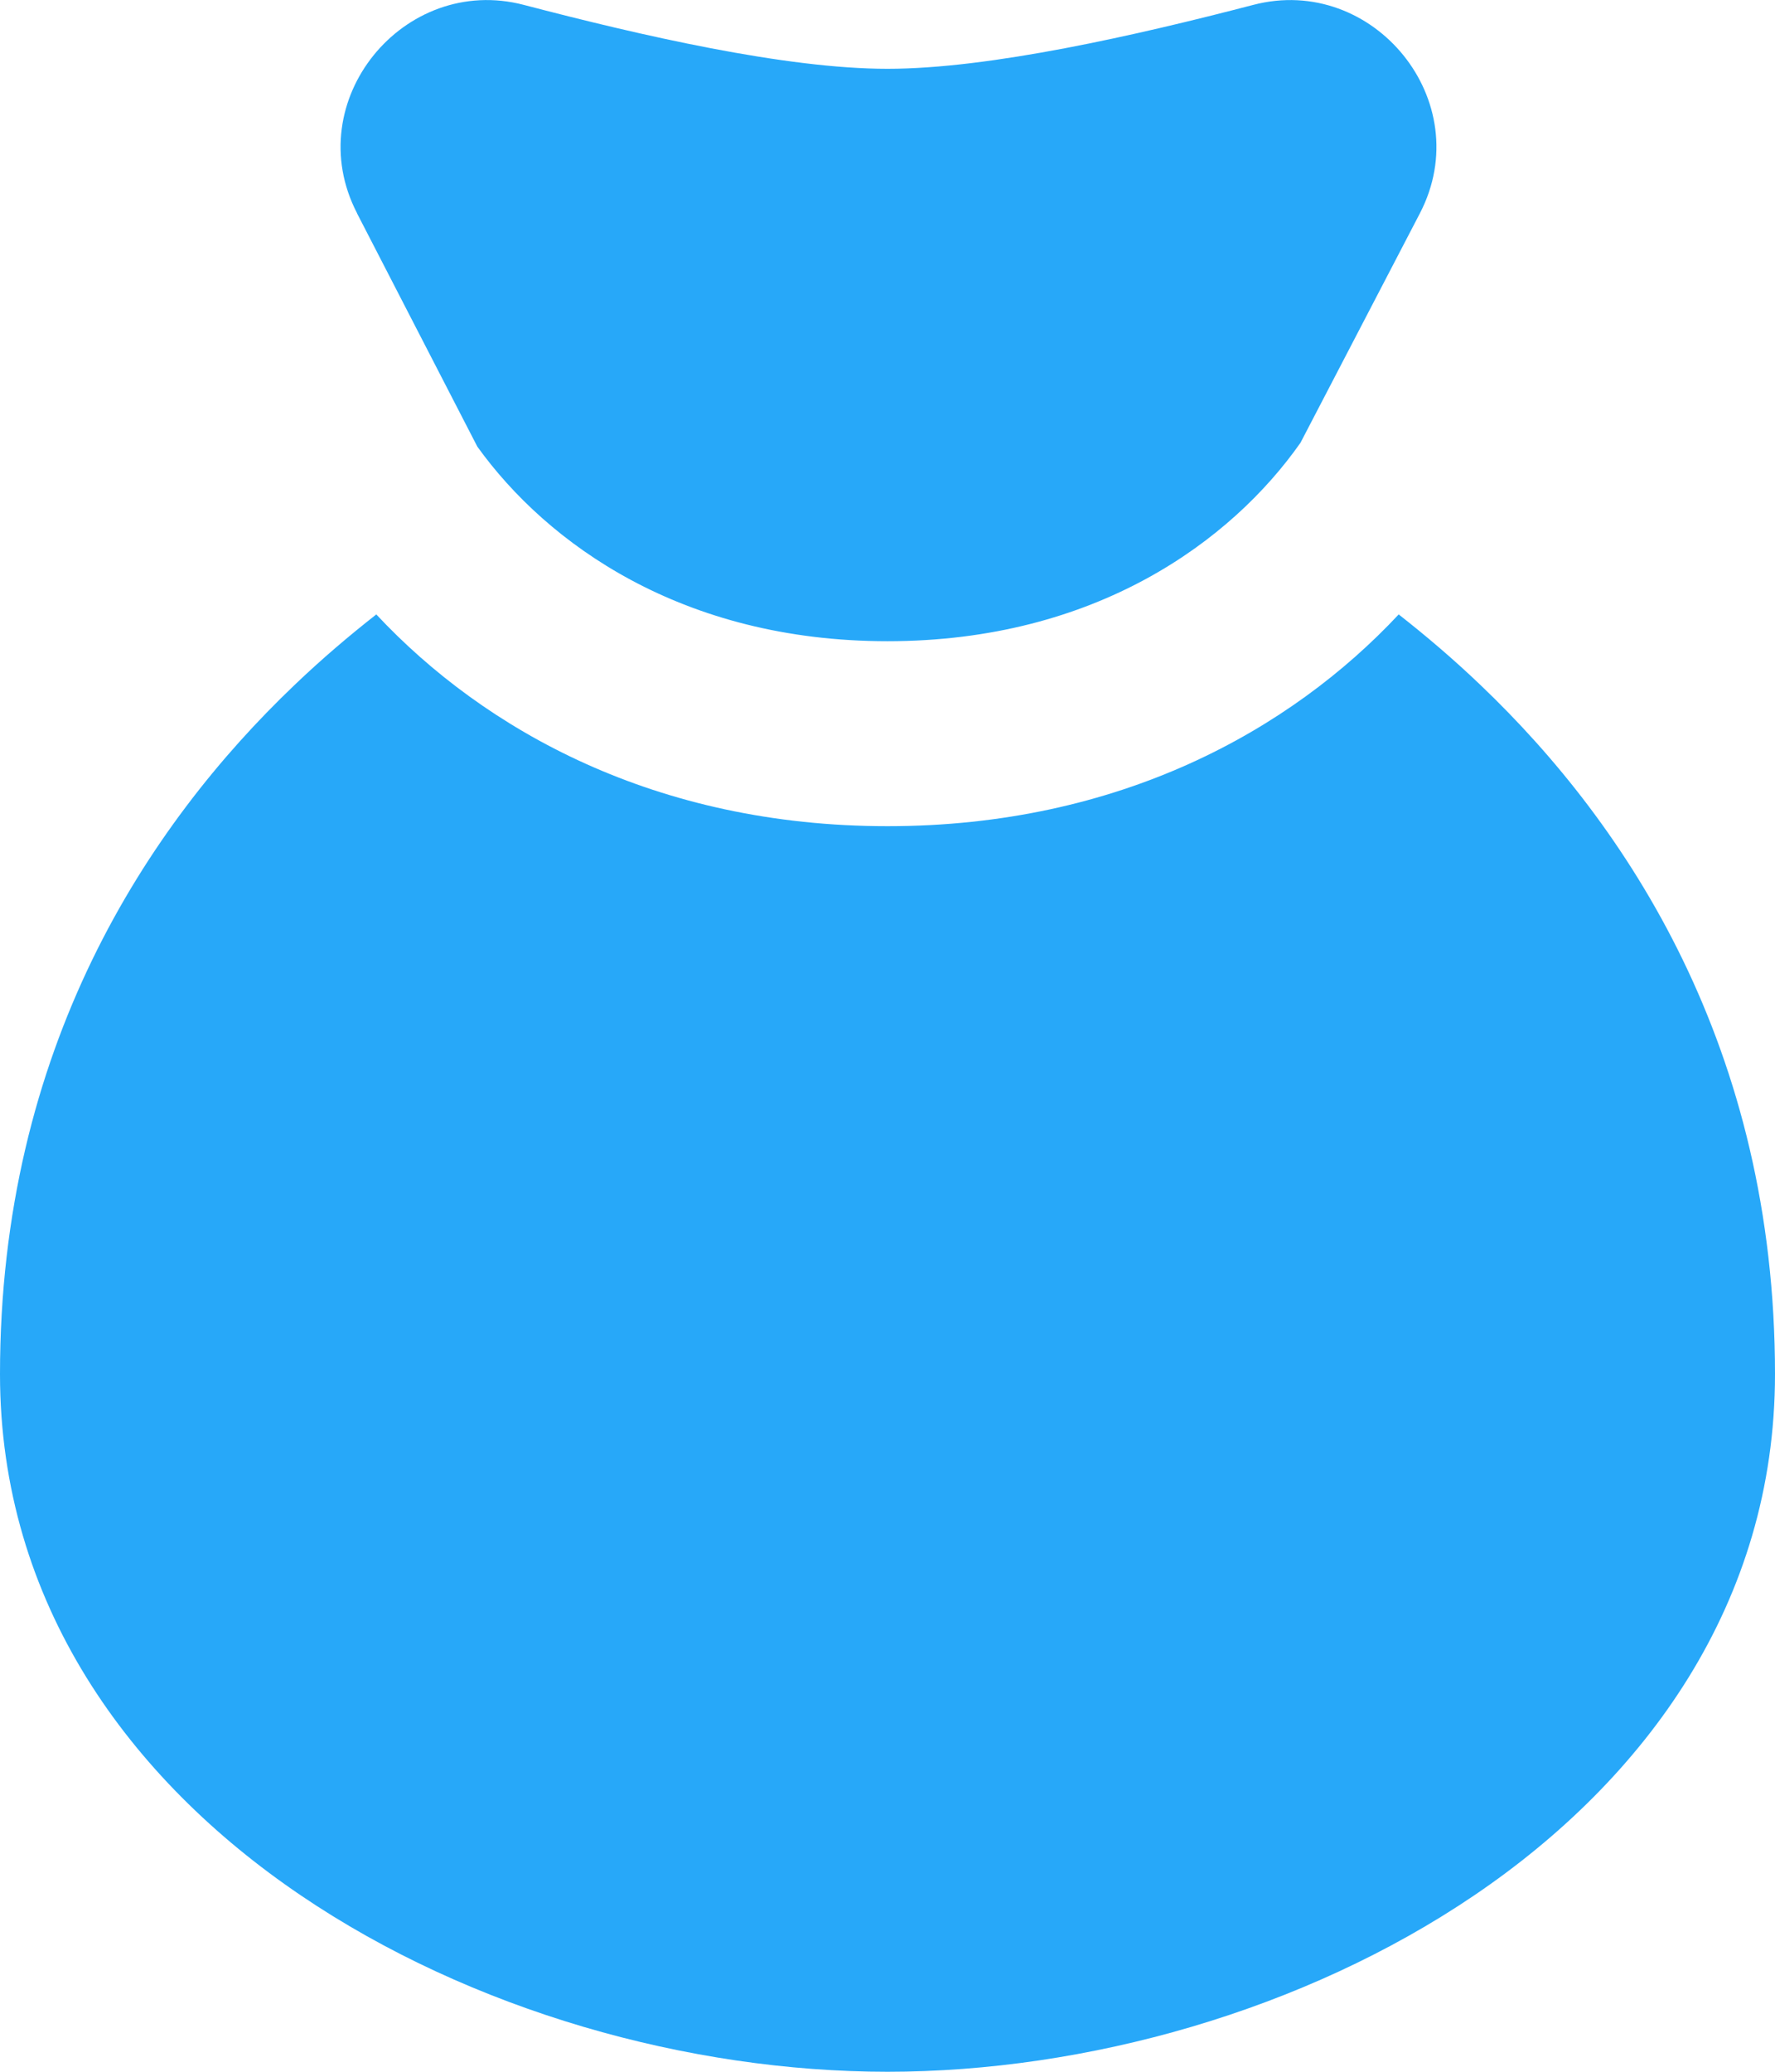 <?xml version="1.0" encoding="UTF-8"?> <svg xmlns="http://www.w3.org/2000/svg" width="12" height="14" viewBox="0 0 12 14" fill="none"><path fill-rule="evenodd" clip-rule="evenodd" d="M8.473 0.033C9.284 -0.179 9.993 0.684 9.599 1.442L8.792 2.992C8.326 3.655 7.408 4.333 6 4.333C4.611 4.333 3.698 3.673 3.227 3.018L2.414 1.442L2.414 1.441C2.021 0.683 2.73 -0.179 3.541 0.033C4.329 0.239 5.309 0.465 6 0.465C6.691 0.465 7.686 0.238 8.473 0.033ZM2.544 4.152C2.364 4.293 2.176 4.452 1.988 4.632C0.998 5.577 0 7.084 0 9.286C0 10.831 0.875 12.023 2.032 12.807C3.184 13.588 4.658 14 6 14C7.342 14 8.816 13.588 9.968 12.807C11.125 12.023 12 10.831 12 9.286C12 7.084 11.002 5.577 10.012 4.632C9.824 4.452 9.636 4.293 9.456 4.152C8.724 4.935 7.565 5.583 6 5.583C4.435 5.583 3.276 4.935 2.544 4.152Z" fill="#27A8F9"></path></svg> 